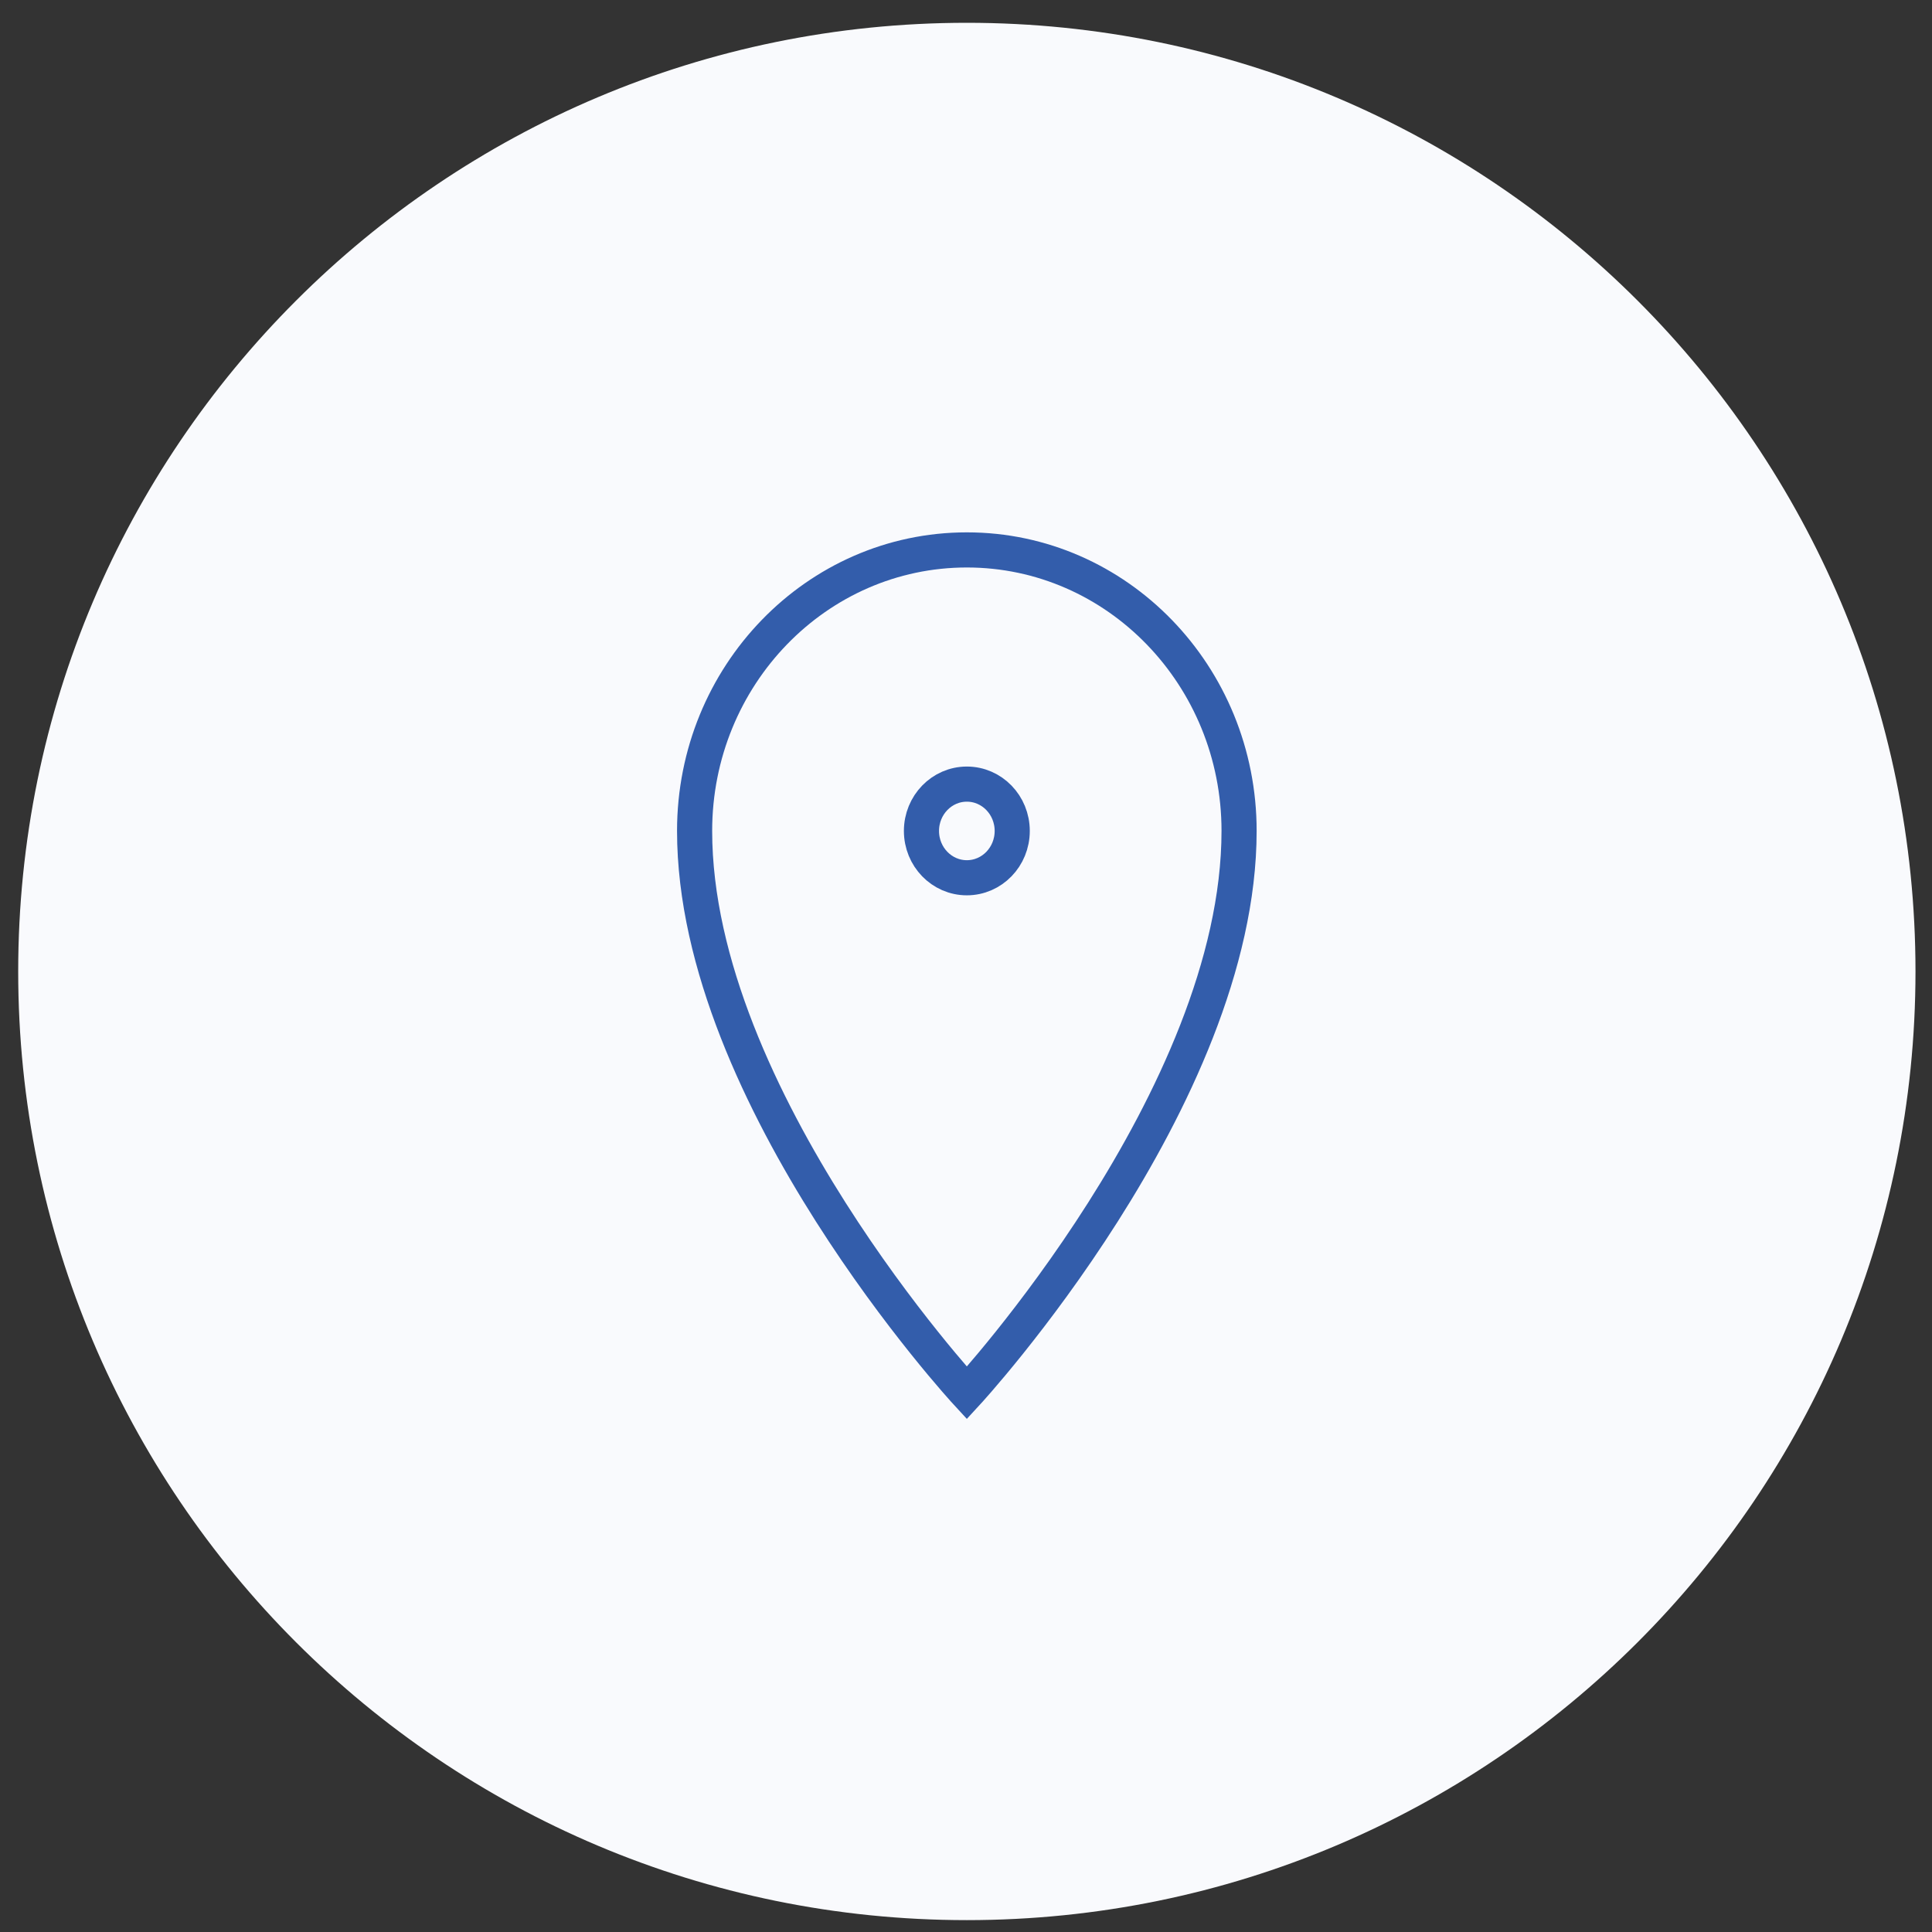 <?xml version="1.0" encoding="UTF-8"?> <svg xmlns="http://www.w3.org/2000/svg" width="55" height="55" viewBox="0 0 55 55" fill="none"><rect x="0" y="0" width="55" height="55" fill="#333333" stroke="none"/> <path d="M54.53 27.655C54.53 42.571 42.439 54.662 27.524 54.662C12.609 54.662 0.518 42.571 0.518 27.655C0.518 12.74 12.609 0.649 27.524 0.649C42.439 0.649 54.53 12.74 54.53 27.655Z" fill="#F9FAFD"></path> <path fill-rule="evenodd" clip-rule="evenodd" d="M27.524 39.655C27.524 39.655 35.274 31.255 35.274 23.655C35.274 19.237 31.805 15.655 27.524 15.655C23.244 15.655 19.774 19.237 19.774 23.655C19.774 31.255 27.524 39.655 27.524 39.655Z" stroke="#335DAB"></path> <path fill-rule="evenodd" clip-rule="evenodd" d="M27.524 24.988C28.238 24.988 28.816 24.392 28.816 23.655C28.816 22.919 28.238 22.322 27.524 22.322C26.811 22.322 26.232 22.919 26.232 23.655C26.232 24.392 26.811 24.988 27.524 24.988Z" stroke="#335DAB"></path> </svg> 